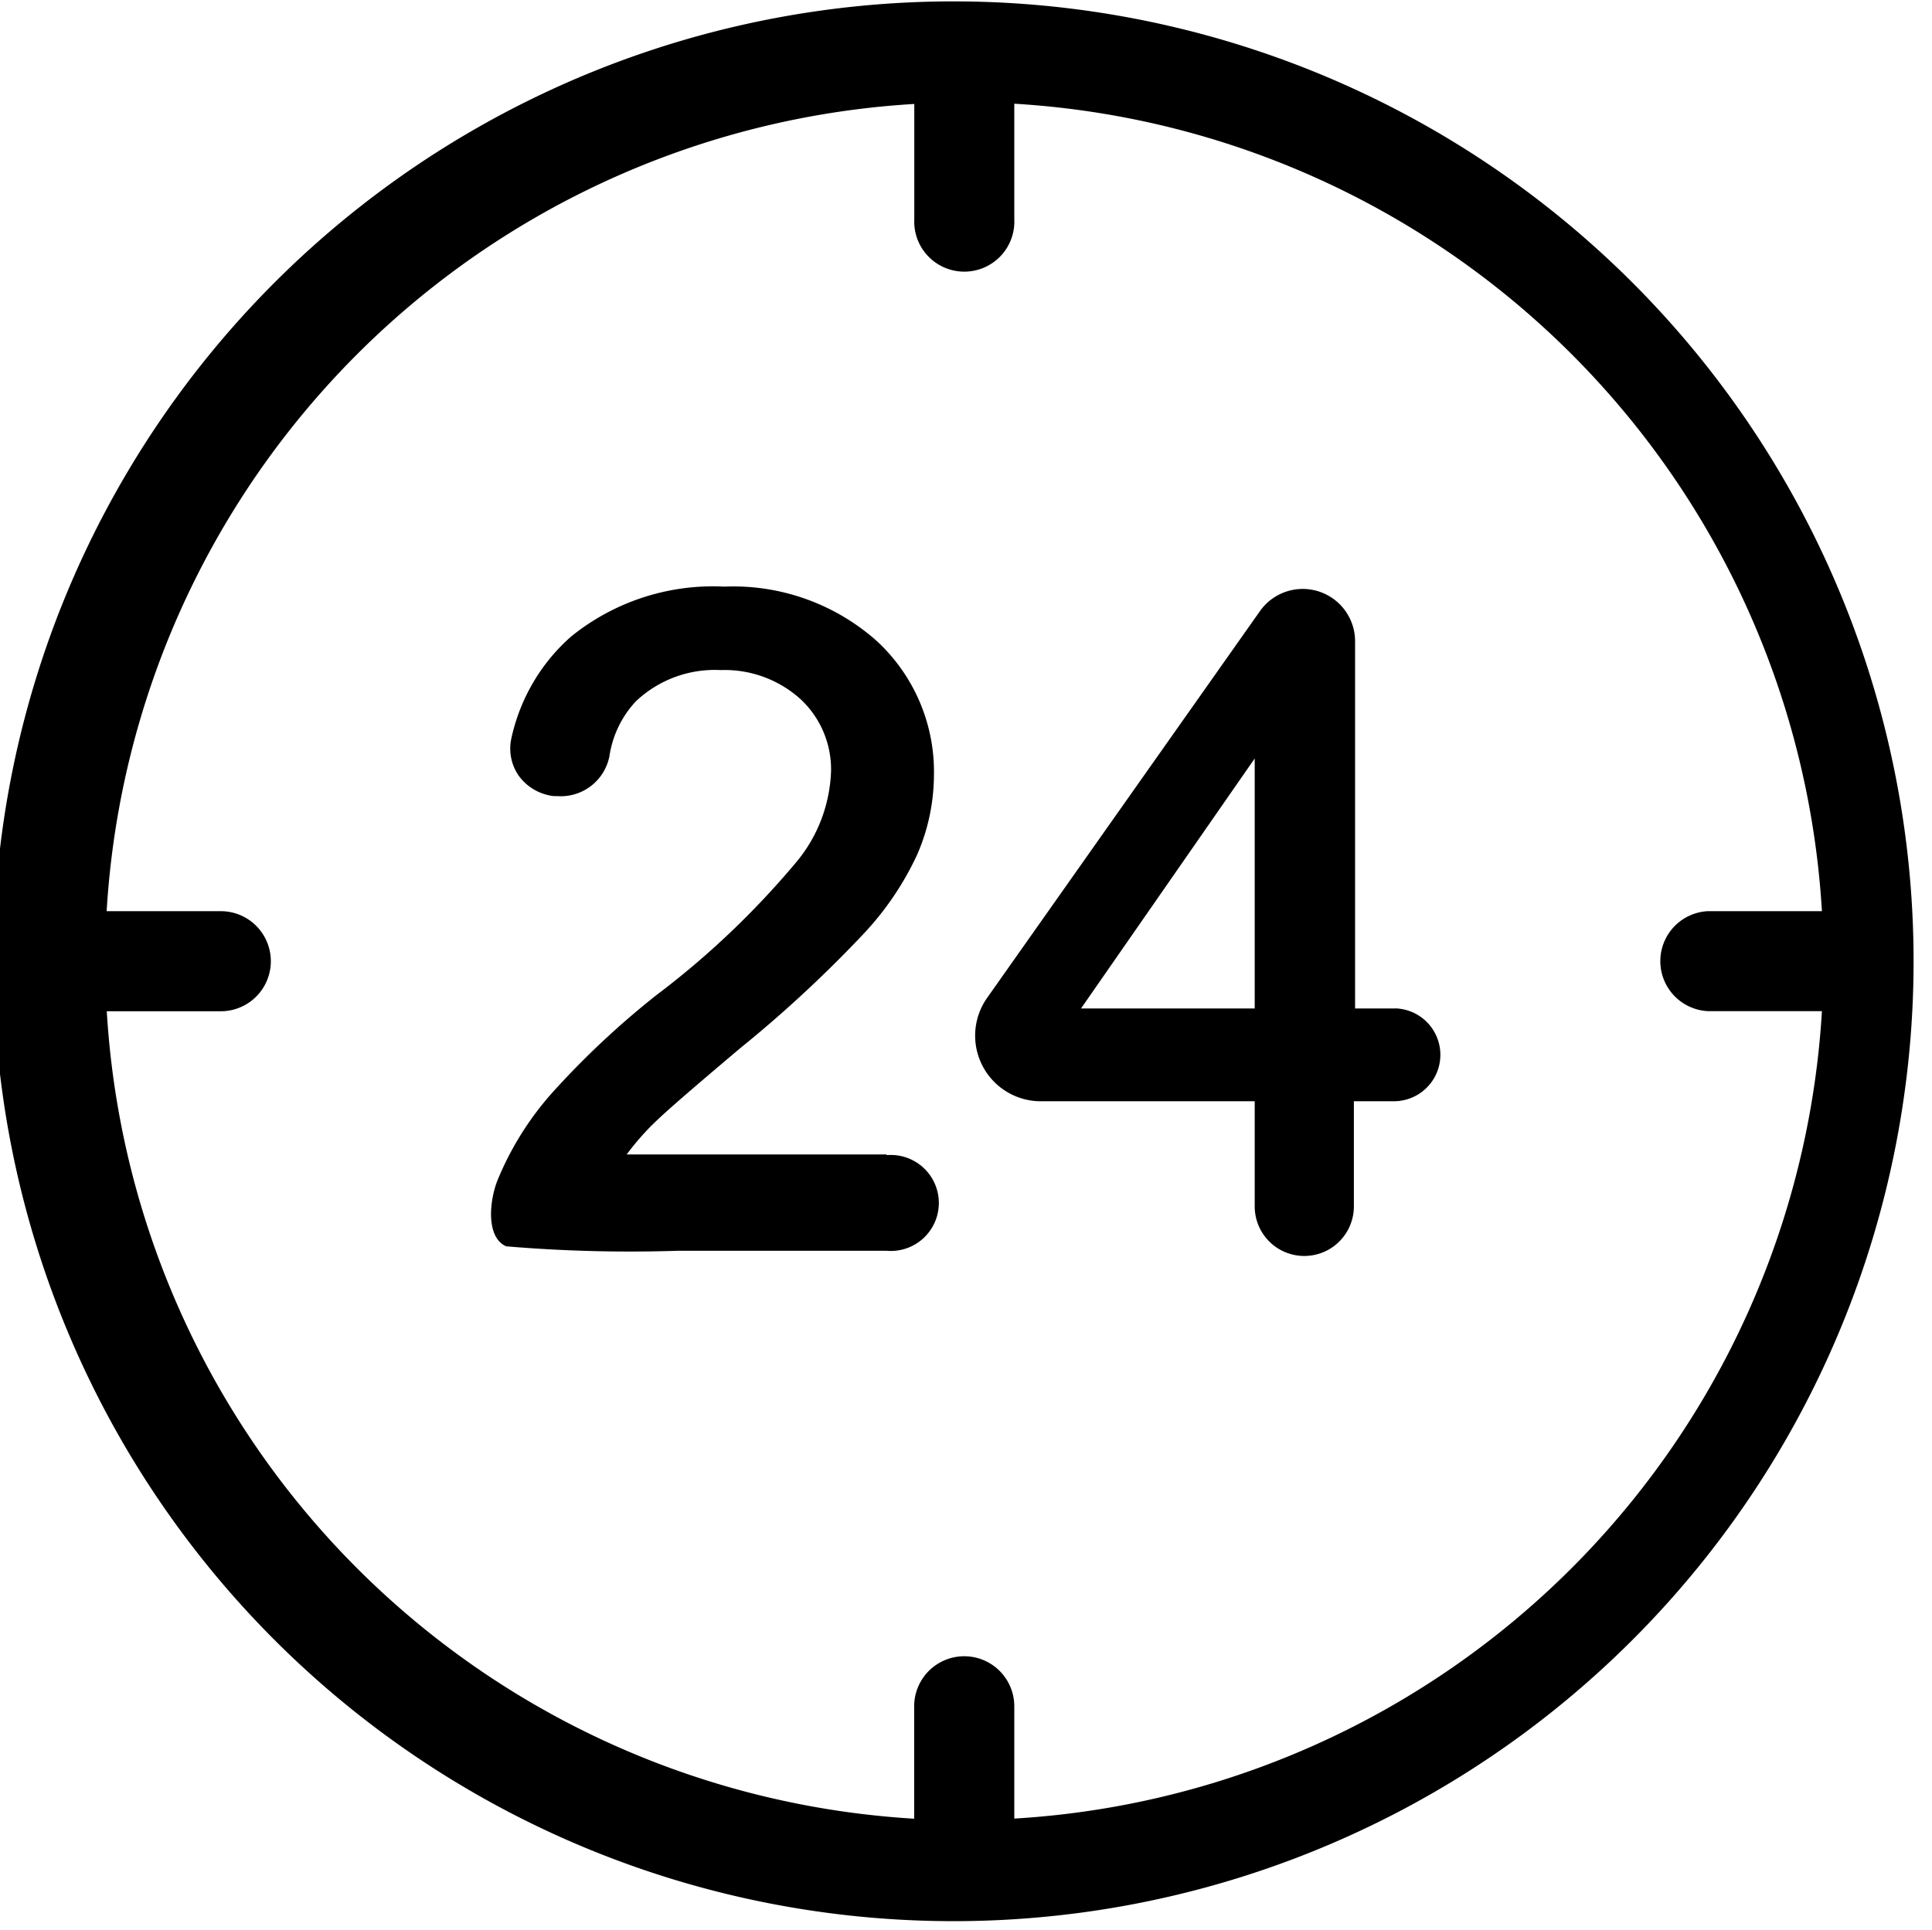 <?xml version="1.0" standalone="no"?><!DOCTYPE svg PUBLIC "-//W3C//DTD SVG 1.1//EN" "http://www.w3.org/Graphics/SVG/1.1/DTD/svg11.dtd"><svg t="1732876287099" class="icon" viewBox="0 0 1025 1024" version="1.1" xmlns="http://www.w3.org/2000/svg" p-id="25624" xmlns:xlink="http://www.w3.org/1999/xlink" width="80.078" height="80"><path d="M511.562 0.768a509.376 509.376 0 1 0 0 1018.688 509.376 509.376 0 0 0 0-1018.688z m26.56 964.352v-59.648a26.56 26.56 0 0 0-53.12 0v59.648A456.32 456.32 0 0 1 56.65 536.64h60.48a26.56 26.56 0 0 0 0-53.12H56.586A456.32 456.32 0 0 1 485.066 55.168v61.12a26.56 26.56 0 1 0 53.056 0V55.04a456.32 456.32 0 0 1 428.48 428.48h-60.48a26.56 26.56 0 0 0 0 53.056h60.48a456.32 456.32 0 0 1-428.48 428.48z" fill="#000000" p-id="25625"></path><path d="M470.41 612.608H332.49c3.52-4.736 7.36-9.28 11.456-13.568 7.04-7.424 23.296-21.248 48.384-42.496a664.96 664.96 0 0 0 65.344-60.48c11.84-12.48 21.632-26.816 28.864-42.432 5.888-13.376 8.896-27.84 8.96-42.432a94.464 94.464 0 0 0-30.4-71.104 114.56 114.56 0 0 0-80.832-28.8 119.68 119.68 0 0 0-81.28 26.496c-16 14.08-27.008 32.896-31.616 53.696a25.28 25.28 0 0 0 3.84 20.16c4.352 6.016 11.136 9.984 18.624 10.816h1.728a26.304 26.304 0 0 0 27.776-21.248 54.336 54.336 0 0 1 14.016-29.056 60.928 60.928 0 0 1 44.992-16.576 60.032 60.032 0 0 1 42.432 15.488 50.944 50.944 0 0 1 16.128 38.208c-0.64 17.472-6.912 34.24-18.048 47.744a450.56 450.56 0 0 1-74.688 71.104c-19.968 15.808-38.592 33.28-55.616 52.224-12.16 13.76-21.888 29.44-28.8 46.464-4.288 11.264-5.76 29.952 4.8 34.56 30.208 2.56 60.544 3.328 90.88 2.368h110.976a25.472 25.472 0 1 0 0-50.752v-0.384z m269.76-77.44h-21.248V340.736a27.776 27.776 0 0 0-50.688-16.128L523.658 529.6a34.816 34.816 0 0 0 27.584 54.784h114.432v55.808a26.304 26.304 0 0 0 52.608 0v-55.808h21.248a24.64 24.64 0 0 0 0-49.28h0.64z m-74.496-132.672v132.672h-92.16l92.16-132.672z" fill="#000000" p-id="25626"></path></svg>